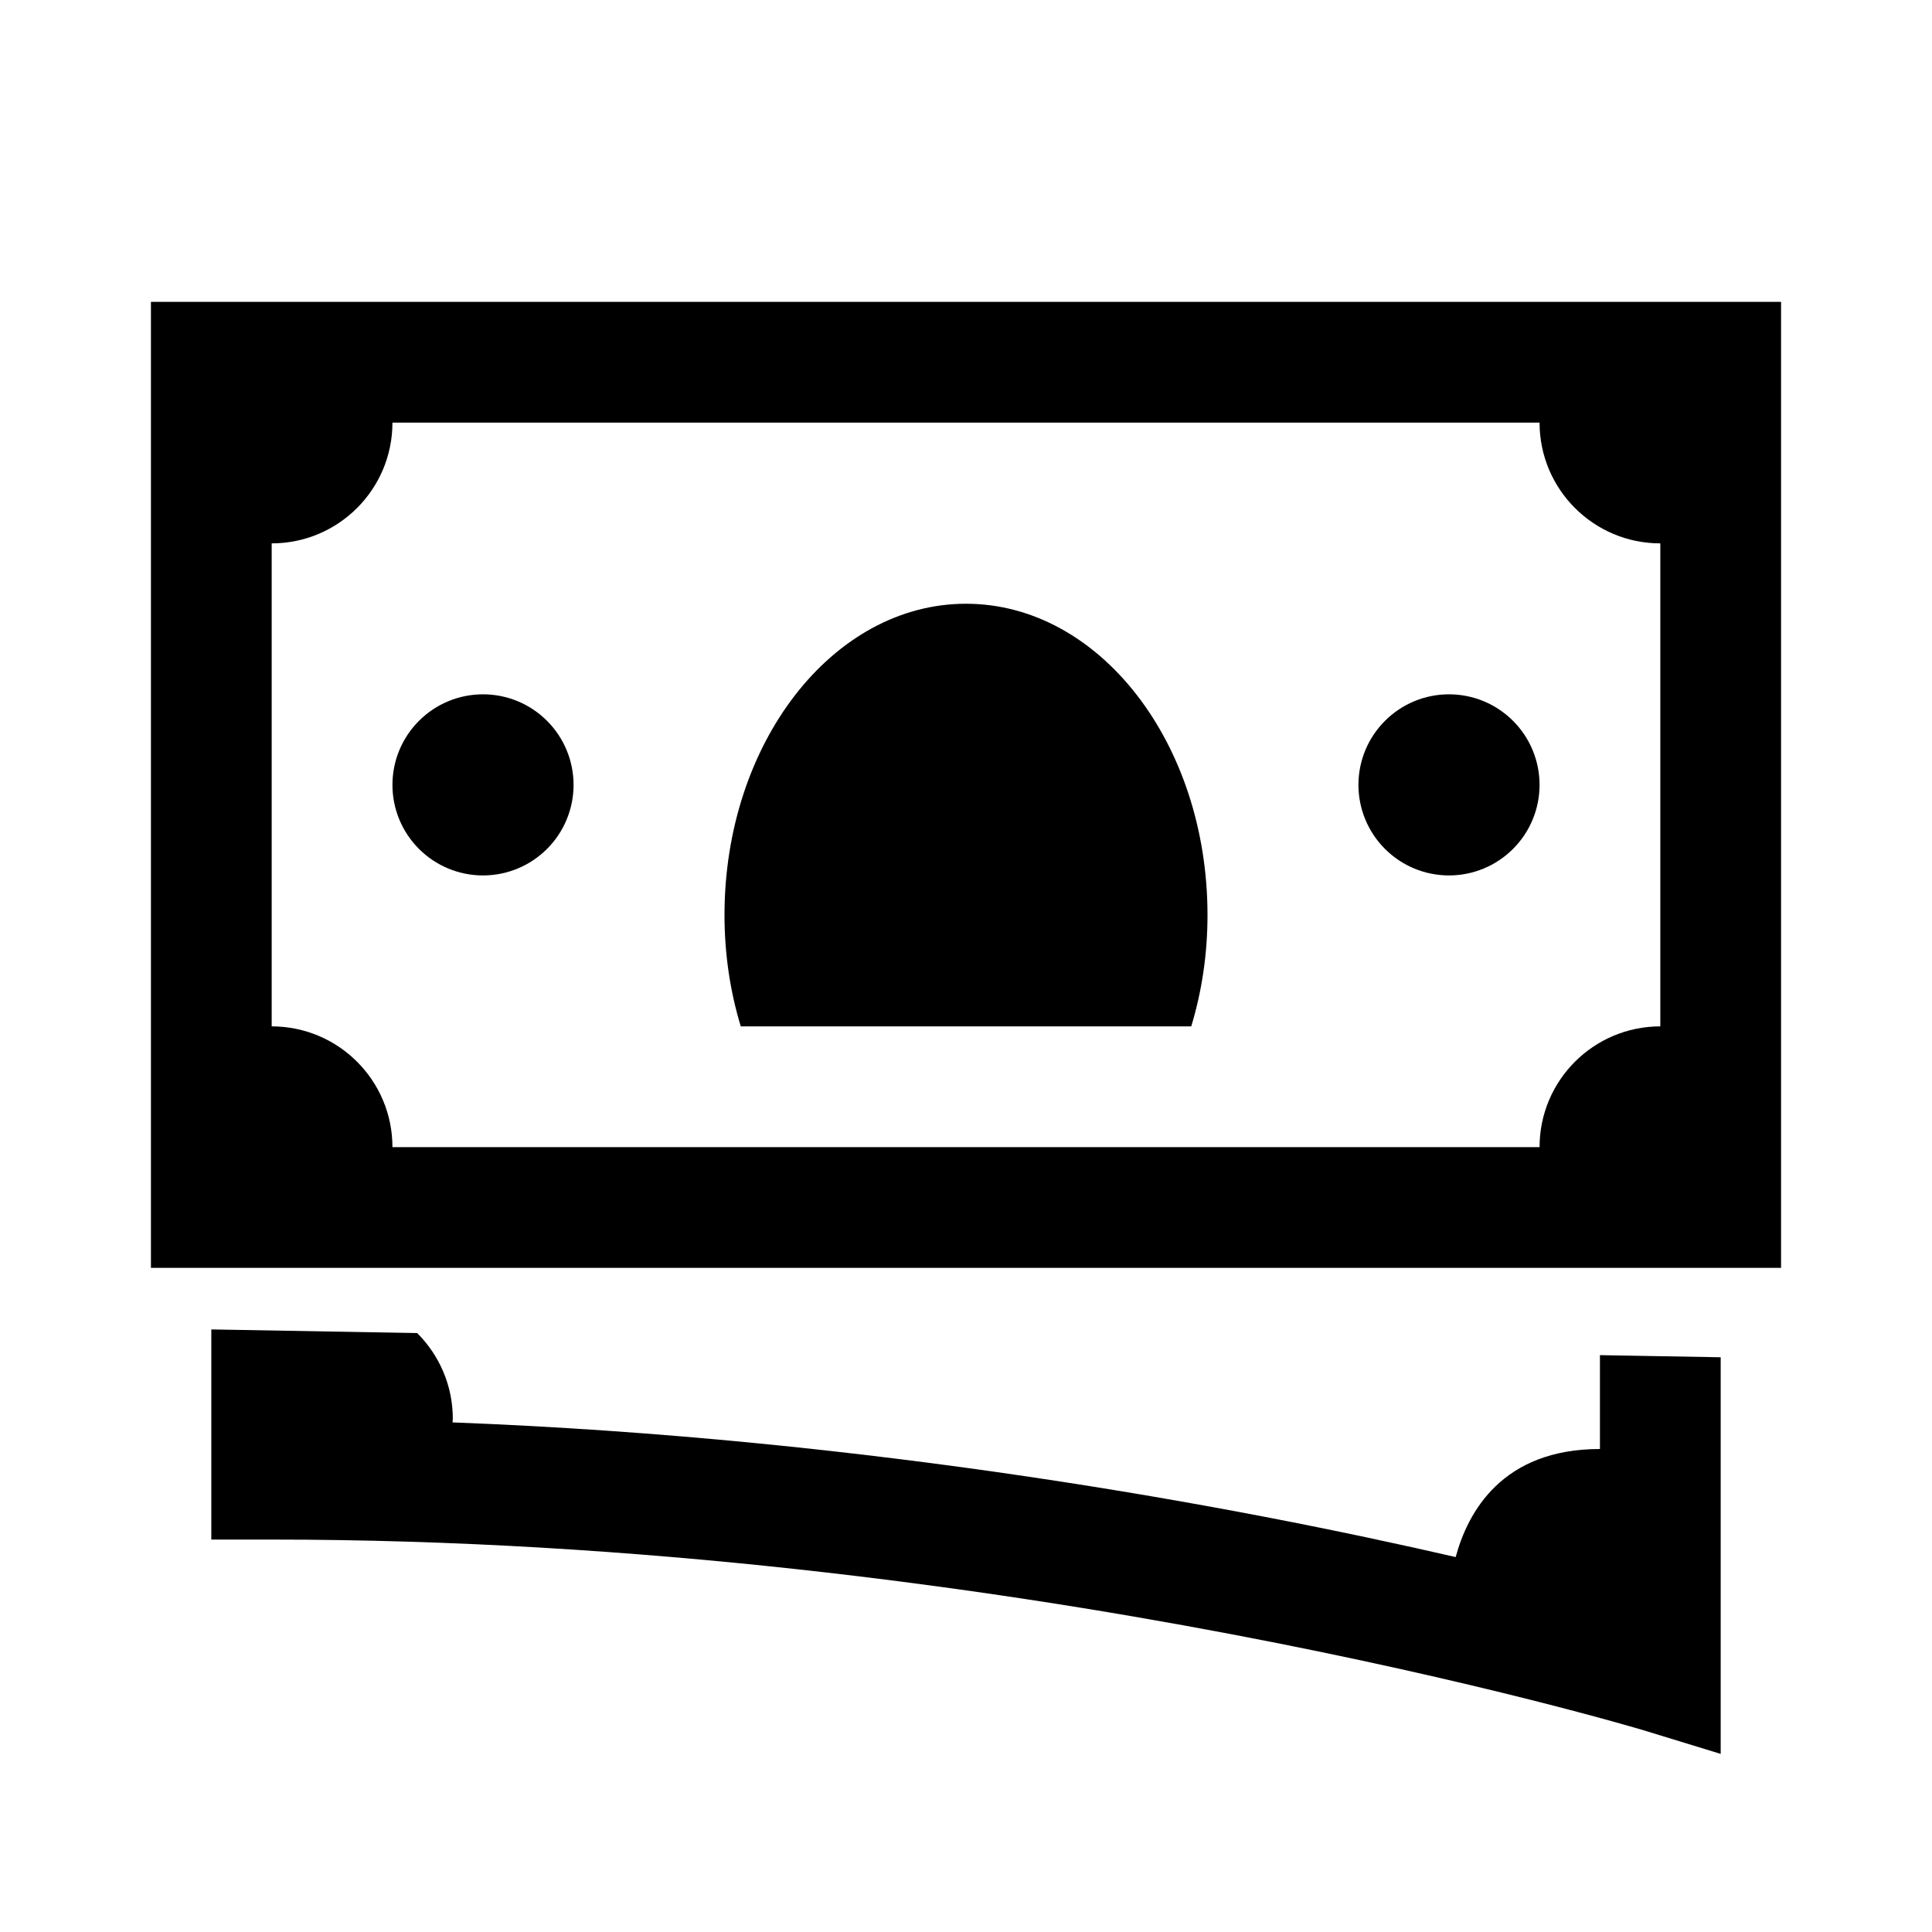 <svg width="64" height="64" viewBox="0 0 64 64" fill="none" xmlns="http://www.w3.org/2000/svg">
<path d="M5 10V42H59V10H5ZM13 14H51C51 16.209 52.791 18 55 18V34C52.791 34 51 35.791 51 38H13C13 35.791 11.209 34 9 34V18C11.209 18 13 16.209 13 14ZM32 20C27.58 20 24 24.62 24 30.311C24 31.61 24.189 32.85 24.539 34H39.461C39.811 32.85 40 31.61 40 30.311C40 24.62 36.42 20 32 20ZM16 23C15.204 23 14.441 23.316 13.879 23.879C13.316 24.441 13 25.204 13 26C13 26.796 13.316 27.559 13.879 28.121C14.441 28.684 15.204 29 16 29C16.796 29 17.559 28.684 18.121 28.121C18.684 27.559 19 26.796 19 26C19 25.204 18.684 24.441 18.121 23.879C17.559 23.316 16.796 23 16 23ZM48 23C47.204 23 46.441 23.316 45.879 23.879C45.316 24.441 45 25.204 45 26C45 26.796 45.316 27.559 45.879 28.121C46.441 28.684 47.204 29 48 29C48.796 29 49.559 28.684 50.121 28.121C50.684 27.559 51 26.796 51 26C51 25.204 50.684 24.441 50.121 23.879C49.559 23.316 48.796 23 48 23ZM7 44.039V51H9C33.39 51 54.21 57.251 54.42 57.31L57 58.1V44.961L53 44.891V48C49.75 48 48.621 50.1 48.221 51.58C40.931 49.9 28.87 47.649 14.99 47.119C14.99 47.079 15 47.04 15 47C15 45.89 14.55 44.89 13.82 44.16L7 44.039Z" fill="black"/>
</svg>
